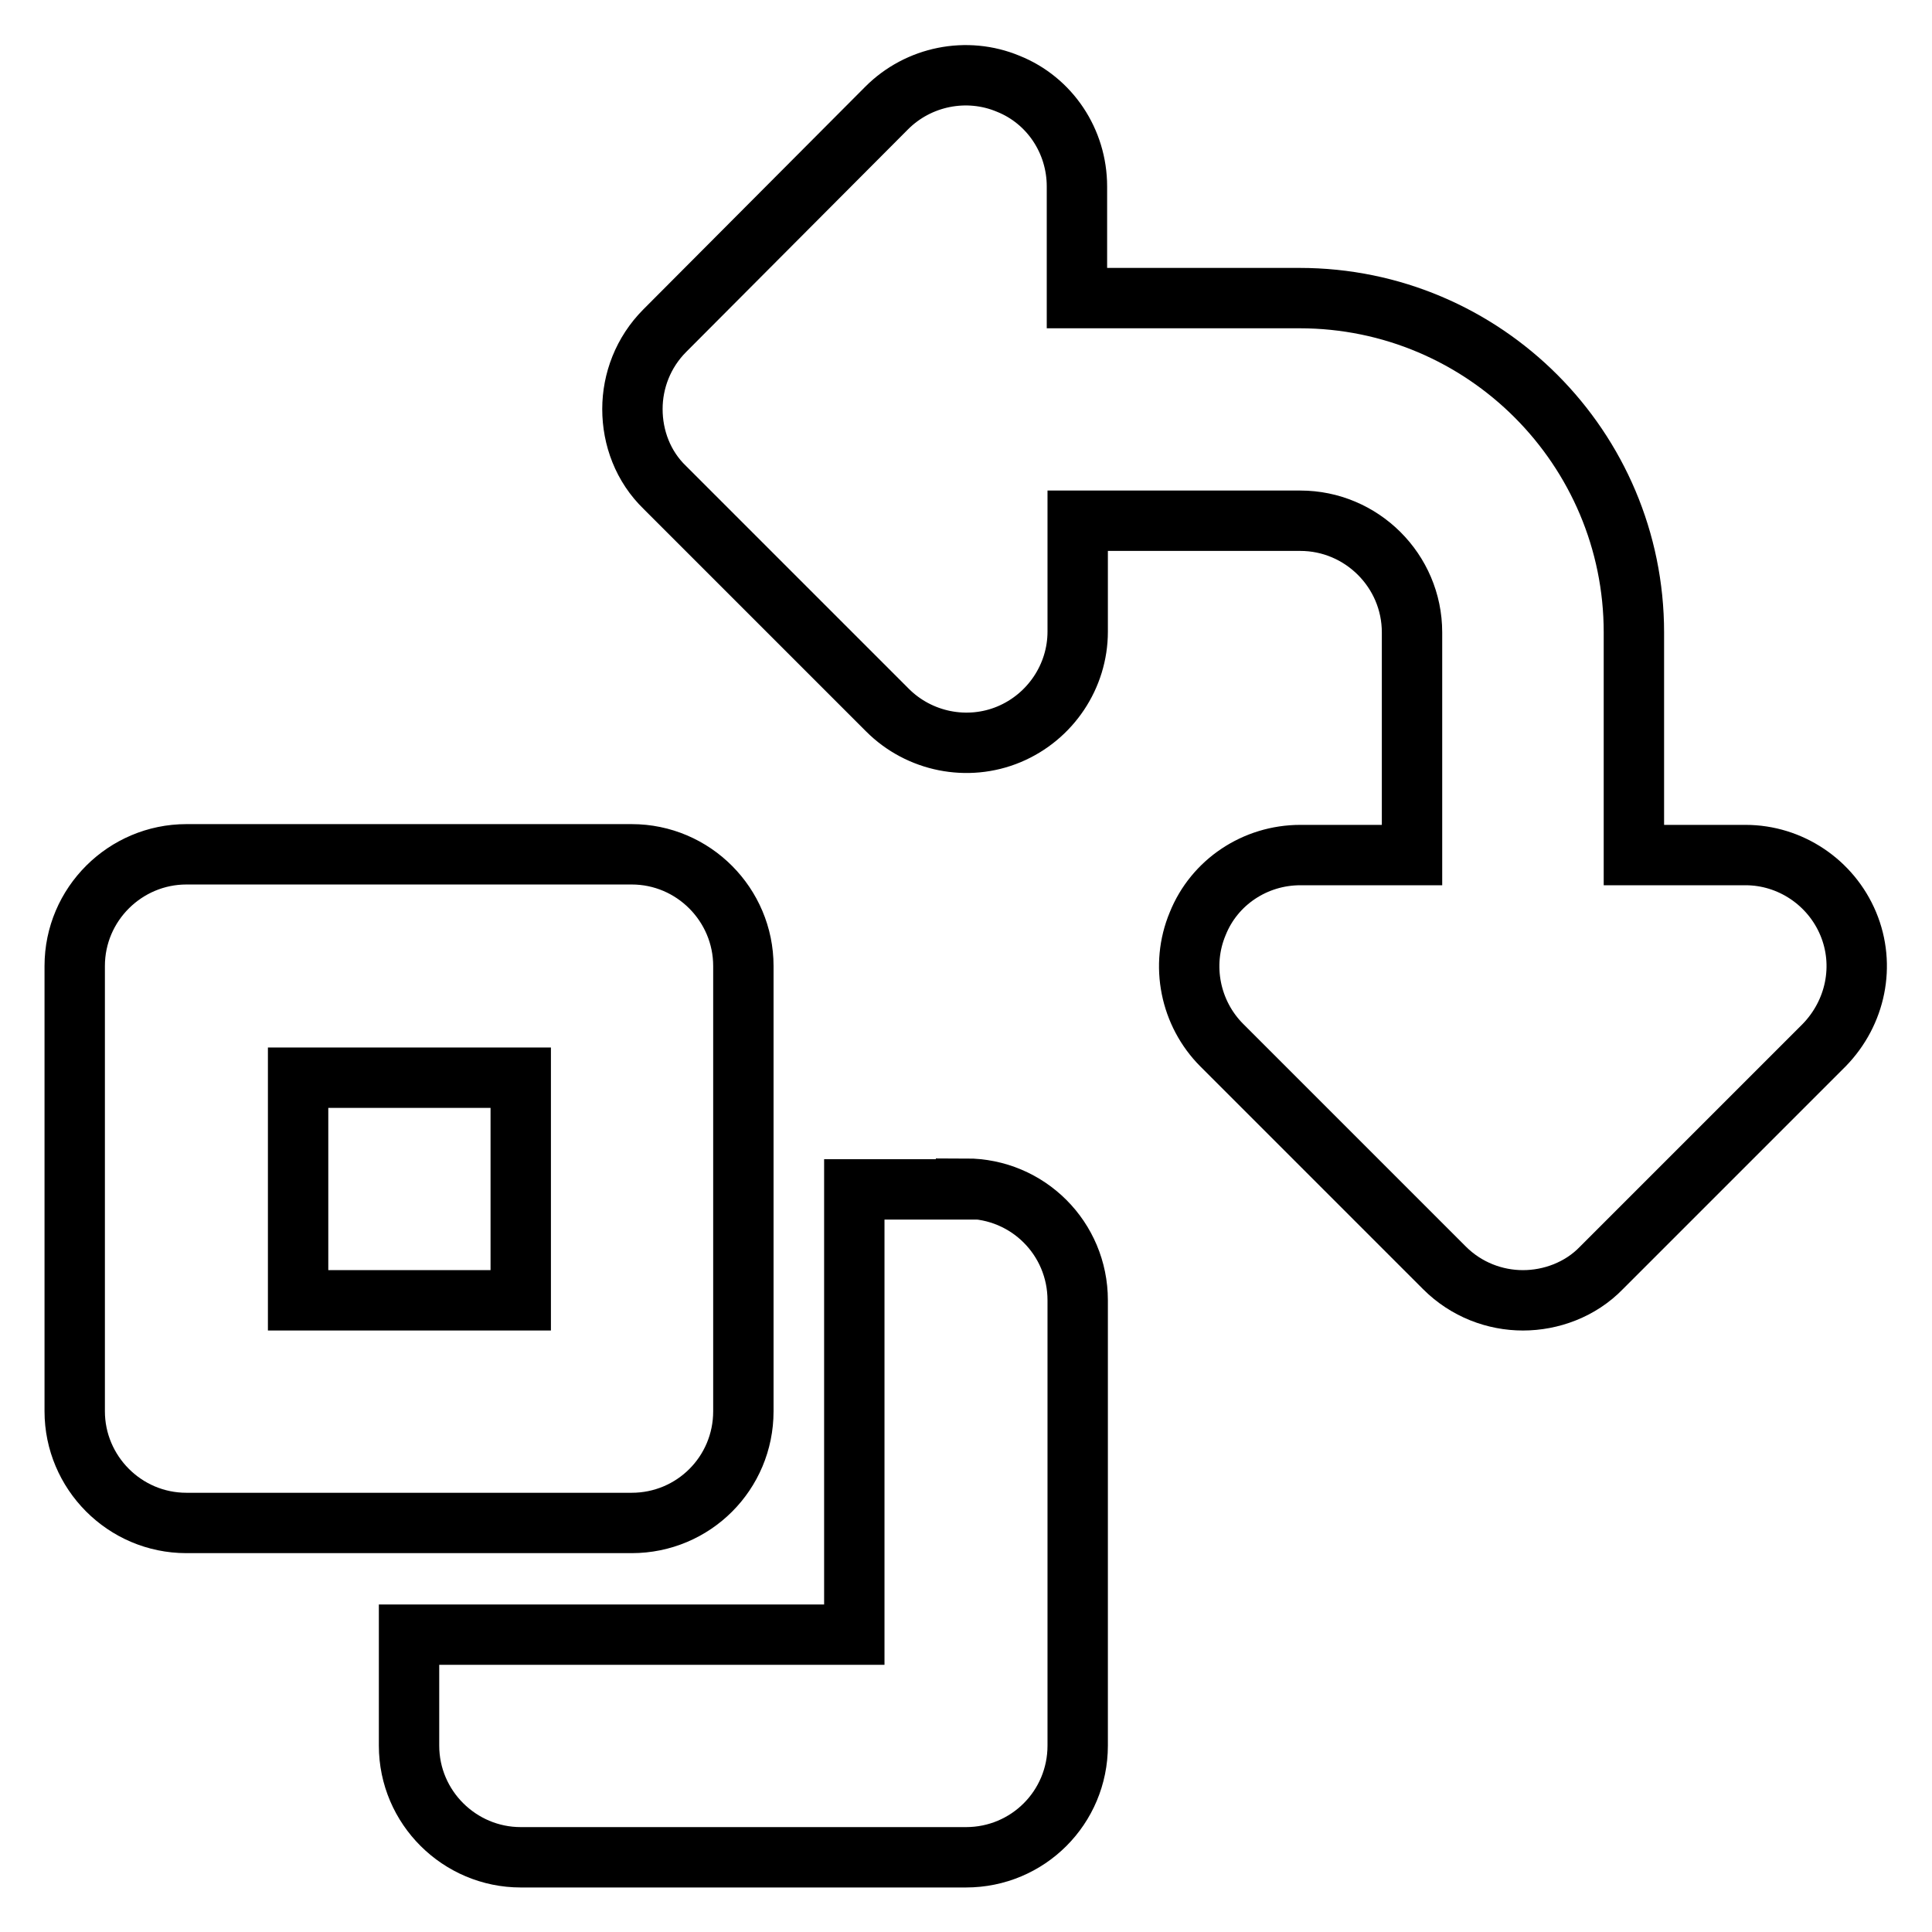 <?xml version="1.0" encoding="utf-8"?>
<!-- Svg Vector Icons : http://www.onlinewebfonts.com/icon -->
<!DOCTYPE svg PUBLIC "-//W3C//DTD SVG 1.1//EN" "http://www.w3.org/Graphics/SVG/1.1/DTD/svg11.dtd">
<svg version="1.1" xmlns="http://www.w3.org/2000/svg" xmlns:xlink="http://www.w3.org/1999/xlink" x="0px" y="0px" viewBox="0 0 256 256" enable-background="new 0 0 256 256" xml:space="preserve">
<g> <path stroke-width="8" fill-opacity="0" stroke="#000000"  d="M244.9,122.4c-2.3-5.5-7.7-9.1-13.6-9.1h-14.8V83.8c0-24.4-19.8-44.3-44.3-44.3l0,0h-29.5V24.7 c0-6-3.6-11.4-9.1-13.6c-5.5-2.3-11.9-1-16.1,3.2L88.1,43.8c-2.9,2.9-4.3,6.7-4.3,10.4c0,3.8,1.4,7.6,4.3,10.4l29.5,29.5 c4.2,4.2,10.6,5.5,16.1,3.2c5.5-2.3,9.1-7.7,9.1-13.6V69h29.5c8.1,0,14.8,6.6,14.8,14.8l0,0v29.5h-14.8c-6,0-11.4,3.6-13.6,9.1 c-2.3,5.5-1,11.9,3.2,16.1l29.5,29.5c2.9,2.9,6.7,4.3,10.4,4.3s7.6-1.4,10.4-4.3l29.5-29.5C245.9,134.2,247.2,127.9,244.9,122.4z  M128,157.5c8.2,0,14.8,6.6,14.8,14.8v59c0,8.2-6.6,14.8-14.8,14.8H69c-8.1,0-14.8-6.6-14.8-14.8l0,0v-14.7h59v-59H128z M98.5,187 v-59c0-8.1-6.6-14.8-14.8-14.8h-59c-8.1,0-14.8,6.6-14.8,14.8v59c0,8.1,6.6,14.8,14.8,14.8l0,0h59C91.9,201.8,98.5,195.2,98.5,187 L98.5,187L98.5,187z M69,172.3H39.5v-29.5H69V172.3z"/></g>
</svg>